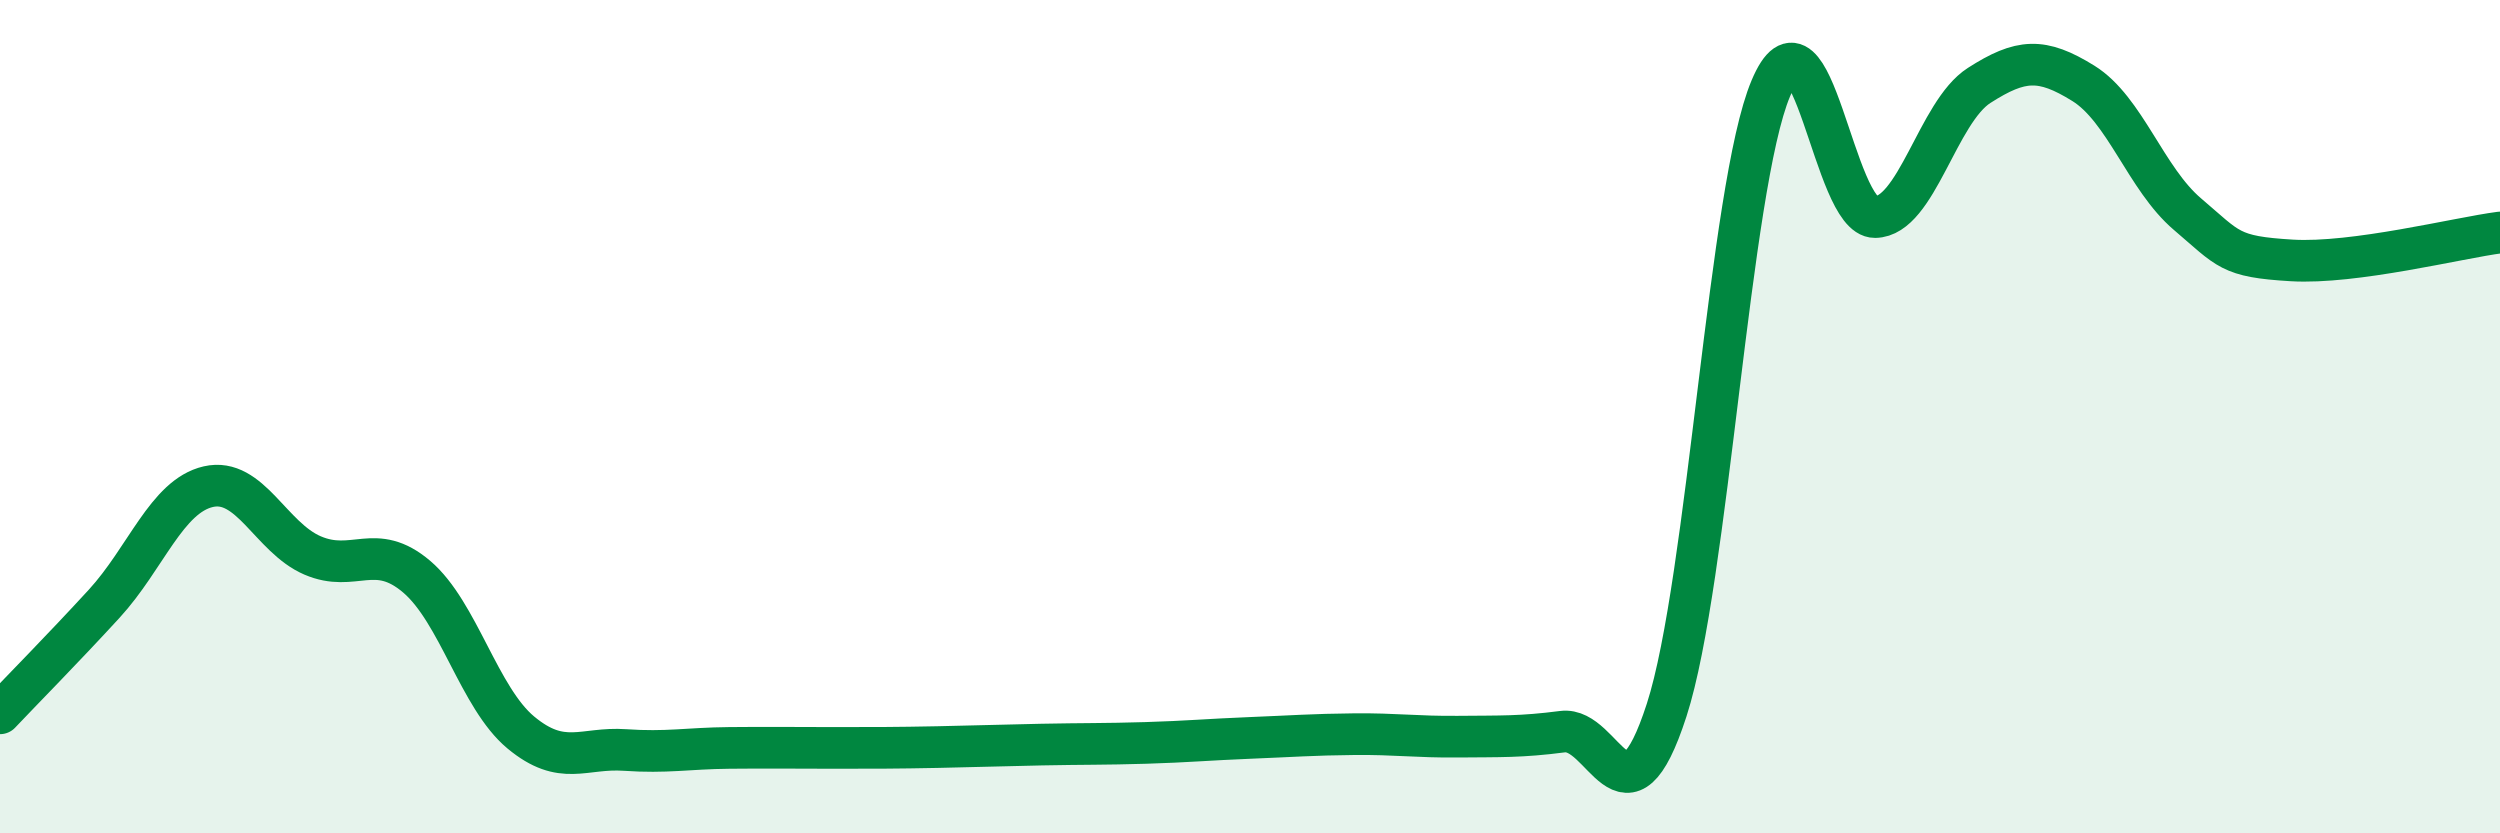 
    <svg width="60" height="20" viewBox="0 0 60 20" xmlns="http://www.w3.org/2000/svg">
      <path
        d="M 0,17.12 C 0.5,16.59 1.5,15.58 2.5,14.49 C 3.5,13.4 4,11.91 5,11.68 C 6,11.45 6.5,12.9 7.5,13.33 C 8.5,13.76 9,12.99 10,13.84 C 11,14.69 11.5,16.75 12.5,17.58 C 13.5,18.41 14,17.93 15,18 C 16,18.07 16.5,17.96 17.5,17.95 C 18.5,17.94 19,17.95 20,17.95 C 21,17.95 21.5,17.95 22.5,17.93 C 23.5,17.91 24,17.89 25,17.87 C 26,17.85 26.5,17.86 27.5,17.83 C 28.5,17.8 29,17.75 30,17.71 C 31,17.67 31.5,17.63 32.5,17.62 C 33.5,17.61 34,17.69 35,17.68 C 36,17.67 36.5,17.69 37.5,17.56 C 38.5,17.43 39,20.13 40,17.04 C 41,13.95 41.5,4.49 42.5,2.12 C 43.5,-0.25 44,5.22 45,5.21 C 46,5.2 46.5,2.69 47.5,2.05 C 48.5,1.41 49,1.38 50,2 C 51,2.62 51.5,4.29 52.5,5.14 C 53.5,5.99 53.5,6.16 55,6.25 C 56.5,6.34 59,5.71 60,5.58L60 20L0 20Z"
        fill="#008740"
        opacity="0.1"
        stroke-linecap="round"
        stroke-linejoin="round"
      />
      <path
        d="M 0,17.12 C 0.5,16.59 1.5,15.58 2.5,14.49 C 3.5,13.4 4,11.91 5,11.68 C 6,11.45 6.5,12.9 7.5,13.33 C 8.5,13.76 9,12.99 10,13.84 C 11,14.69 11.5,16.75 12.5,17.58 C 13.5,18.41 14,17.93 15,18 C 16,18.07 16.5,17.96 17.5,17.95 C 18.5,17.94 19,17.95 20,17.95 C 21,17.95 21.5,17.95 22.5,17.93 C 23.5,17.91 24,17.89 25,17.87 C 26,17.85 26.5,17.86 27.5,17.83 C 28.5,17.8 29,17.75 30,17.71 C 31,17.67 31.5,17.63 32.5,17.62 C 33.5,17.61 34,17.69 35,17.68 C 36,17.67 36.5,17.69 37.5,17.56 C 38.5,17.43 39,20.13 40,17.04 C 41,13.95 41.5,4.49 42.5,2.12 C 43.5,-0.25 44,5.22 45,5.21 C 46,5.2 46.5,2.69 47.5,2.05 C 48.5,1.41 49,1.38 50,2 C 51,2.62 51.5,4.29 52.5,5.14 C 53.5,5.99 53.5,6.16 55,6.25 C 56.5,6.34 59,5.71 60,5.58"
        stroke="#008740"
        stroke-width="1"
        fill="none"
        stroke-linecap="round"
        stroke-linejoin="round"
      />
    </svg>
  